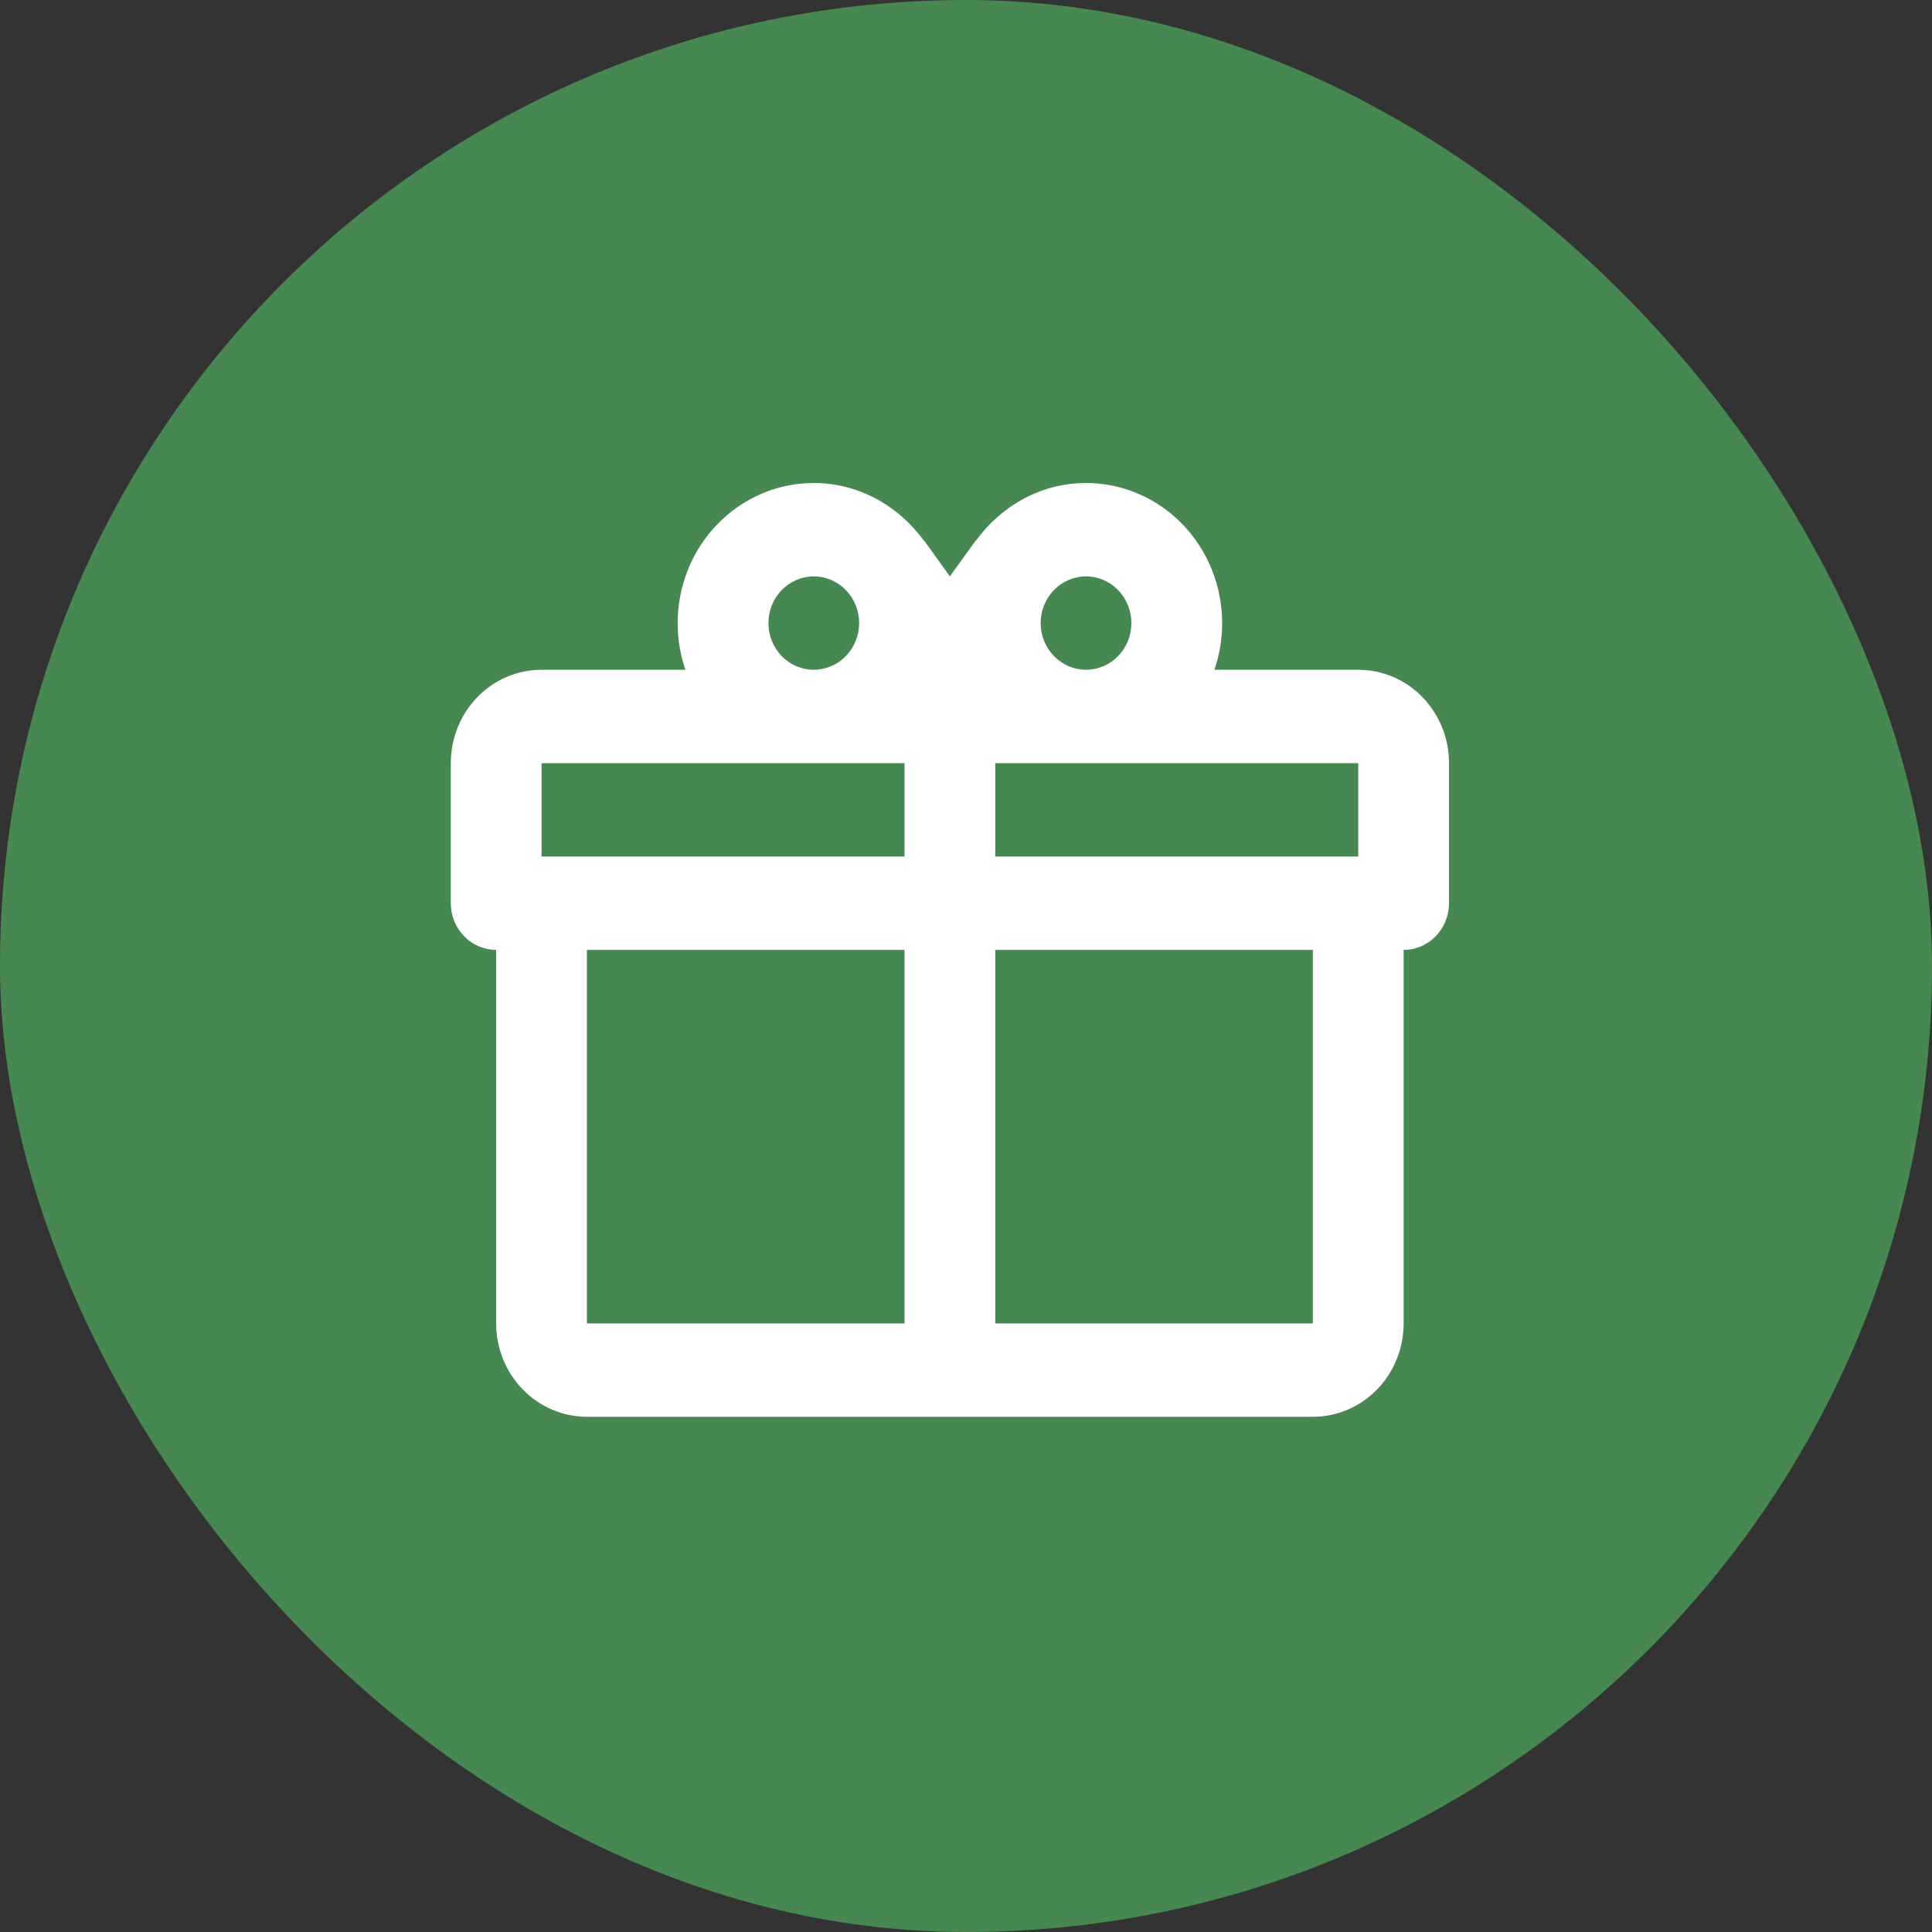 <?xml version="1.0" encoding="UTF-8"?> <svg xmlns="http://www.w3.org/2000/svg" width="60" height="60" viewBox="0 0 60 60" fill="none"><rect x="0" y="0" width="60" height="60" fill="#333333" stroke="none"/> <rect width="60" height="60" rx="30" fill="#478752"></rect> <path d="M43.591 29.5V41.1C43.591 41.869 43.294 42.607 42.766 43.151C42.237 43.694 41.52 44 40.773 44H18.227C17.48 44 16.763 43.694 16.235 43.151C15.706 42.607 15.409 41.869 15.409 41.1V29.5C15.035 29.5 14.677 29.347 14.413 29.075C14.149 28.803 14 28.435 14 28.05V23.7C14 22.931 14.297 22.193 14.825 21.649C15.354 21.105 16.071 20.8 16.818 20.8H21.285C21.126 20.334 21.045 19.844 21.046 19.35C21.046 18.196 21.491 17.09 22.284 16.274C23.076 15.458 24.152 15 25.273 15C26.682 15 27.922 15.725 28.697 16.798V16.784L29.5 17.9L30.303 16.784V16.798C31.078 15.725 32.318 15 33.727 15C34.848 15 35.924 15.458 36.716 16.274C37.509 17.09 37.955 18.196 37.955 19.35C37.955 19.844 37.874 20.334 37.715 20.8H42.182C42.929 20.8 43.646 21.105 44.175 21.649C44.703 22.193 45 22.931 45 23.7V28.05C45 28.435 44.852 28.803 44.587 29.075C44.323 29.347 43.965 29.5 43.591 29.5ZM18.227 41.1H28.091V29.5H18.227V41.1ZM40.773 41.1V29.5H30.909V41.1H40.773ZM25.273 17.9C24.899 17.9 24.541 18.053 24.276 18.325C24.012 18.597 23.864 18.965 23.864 19.35C23.864 19.735 24.012 20.103 24.276 20.375C24.541 20.647 24.899 20.8 25.273 20.8C25.646 20.8 26.005 20.647 26.269 20.375C26.533 20.103 26.682 19.735 26.682 19.35C26.682 18.965 26.533 18.597 26.269 18.325C26.005 18.053 25.646 17.9 25.273 17.9ZM33.727 17.9C33.354 17.9 32.995 18.053 32.731 18.325C32.467 18.597 32.318 18.965 32.318 19.35C32.318 19.735 32.467 20.103 32.731 20.375C32.995 20.647 33.354 20.8 33.727 20.8C34.101 20.8 34.459 20.647 34.724 20.375C34.988 20.103 35.136 19.735 35.136 19.35C35.136 18.965 34.988 18.597 34.724 18.325C34.459 18.053 34.101 17.9 33.727 17.9ZM16.818 23.7V26.6H28.091V23.7H16.818ZM30.909 23.7V26.6H42.182V23.7H30.909Z" fill="white"></path> </svg> 